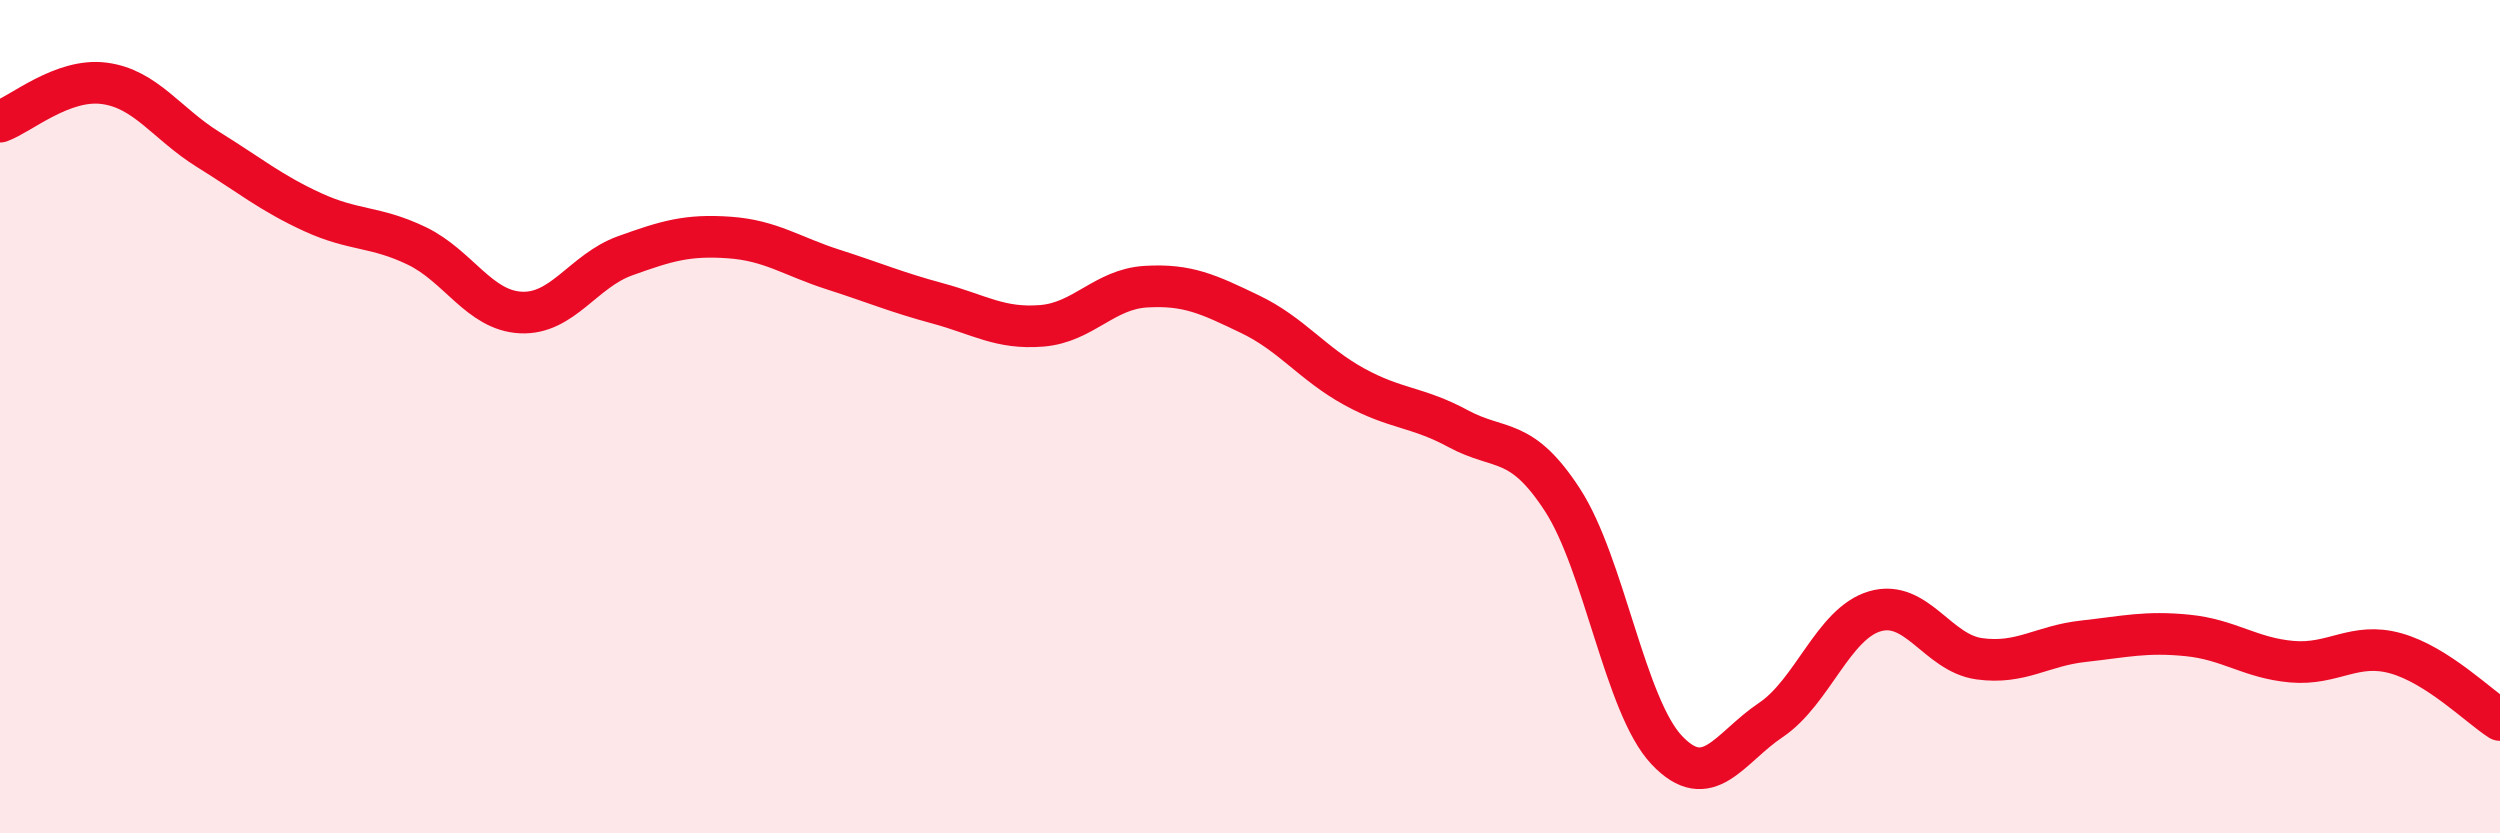 
    <svg width="60" height="20" viewBox="0 0 60 20" xmlns="http://www.w3.org/2000/svg">
      <path
        d="M 0,2.92 C 0.5,2.74 1.5,1.87 2.5,2 C 3.5,2.13 4,2.97 5,3.59 C 6,4.21 6.5,4.63 7.5,5.09 C 8.5,5.55 9,5.42 10,5.9 C 11,6.38 11.5,7.45 12.5,7.5 C 13.5,7.55 14,6.5 15,6.14 C 16,5.78 16.5,5.63 17.5,5.7 C 18.5,5.77 19,6.15 20,6.47 C 21,6.79 21.5,7.01 22.5,7.28 C 23.5,7.55 24,7.9 25,7.82 C 26,7.74 26.5,6.94 27.5,6.88 C 28.5,6.82 29,7.06 30,7.54 C 31,8.02 31.5,8.73 32.5,9.28 C 33.5,9.83 34,9.75 35,10.29 C 36,10.83 36.5,10.46 37.5,12 C 38.5,13.54 39,16.94 40,18 C 41,19.06 41.5,17.95 42.5,17.28 C 43.5,16.61 44,14.96 45,14.67 C 46,14.38 46.5,15.67 47.5,15.81 C 48.5,15.95 49,15.5 50,15.39 C 51,15.28 51.5,15.15 52.5,15.25 C 53.5,15.35 54,15.79 55,15.88 C 56,15.97 56.5,15.4 57.5,15.68 C 58.5,15.96 59.5,16.96 60,17.28L60 20L0 20Z"
        fill="#EB0A25"
        opacity="0.1"
        stroke-linecap="round"
        stroke-linejoin="round"
      />
      <path
        d="M 0,2.92 C 0.5,2.74 1.5,1.87 2.5,2 C 3.5,2.13 4,2.97 5,3.59 C 6,4.21 6.5,4.63 7.5,5.09 C 8.5,5.55 9,5.42 10,5.9 C 11,6.38 11.5,7.45 12.5,7.5 C 13.5,7.55 14,6.5 15,6.14 C 16,5.78 16.5,5.63 17.5,5.7 C 18.5,5.77 19,6.15 20,6.47 C 21,6.79 21.5,7.01 22.5,7.28 C 23.5,7.55 24,7.9 25,7.82 C 26,7.74 26.5,6.94 27.5,6.88 C 28.5,6.82 29,7.06 30,7.54 C 31,8.02 31.5,8.73 32.5,9.28 C 33.5,9.83 34,9.75 35,10.29 C 36,10.83 36.5,10.46 37.5,12 C 38.5,13.54 39,16.94 40,18 C 41,19.06 41.5,17.95 42.5,17.28 C 43.5,16.61 44,14.96 45,14.67 C 46,14.38 46.5,15.67 47.5,15.81 C 48.5,15.95 49,15.5 50,15.39 C 51,15.28 51.5,15.15 52.5,15.25 C 53.5,15.35 54,15.79 55,15.88 C 56,15.97 56.5,15.4 57.5,15.68 C 58.5,15.96 59.5,16.96 60,17.28"
        stroke="#EB0A25"
        stroke-width="1"
        fill="none"
        stroke-linecap="round"
        stroke-linejoin="round"
      />
    </svg>
  